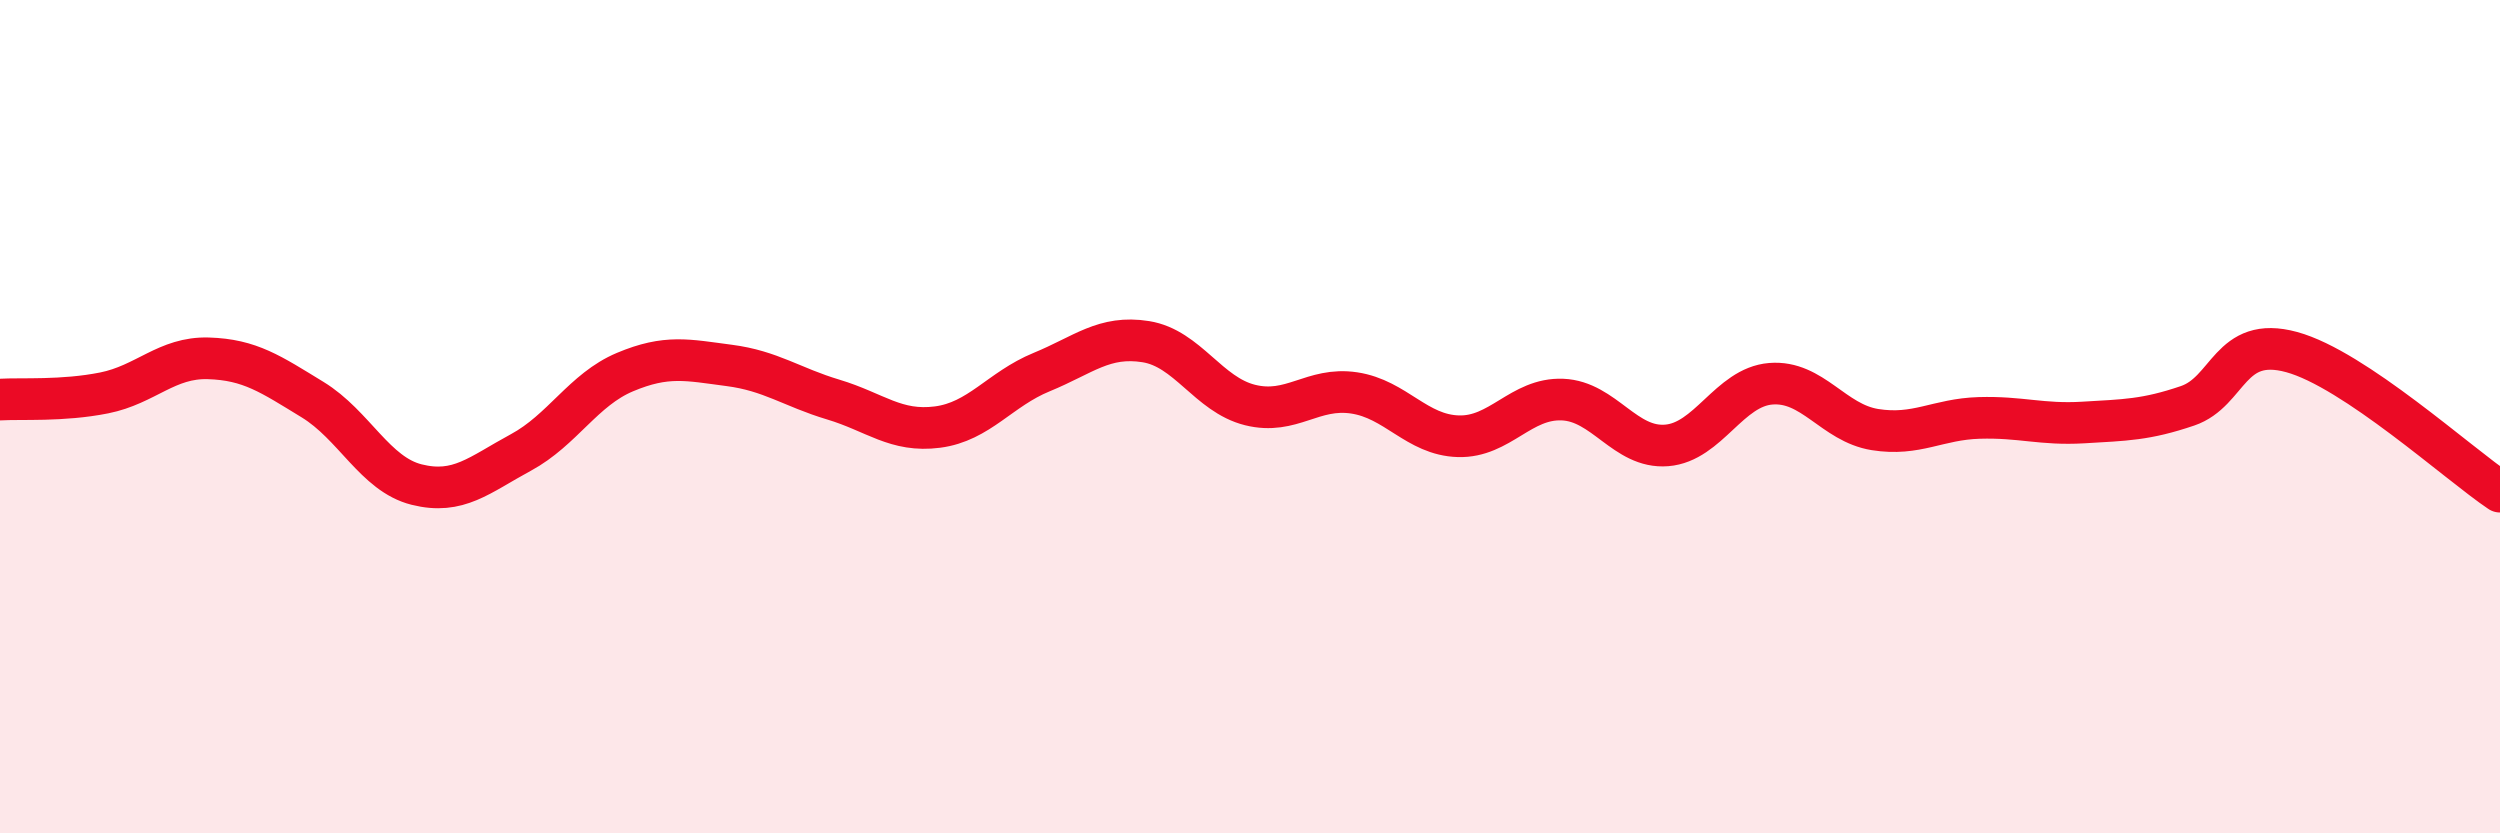 
    <svg width="60" height="20" viewBox="0 0 60 20" xmlns="http://www.w3.org/2000/svg">
      <path
        d="M 0,9.59 C 0.5,9.56 1.5,9.63 2.5,9.43 C 3.5,9.23 4,8.57 5,8.6 C 6,8.63 6.5,8.98 7.5,9.59 C 8.5,10.2 9,11.38 10,11.63 C 11,11.88 11.5,11.4 12.5,10.86 C 13.5,10.32 14,9.35 15,8.93 C 16,8.51 16.5,8.64 17.5,8.77 C 18.5,8.9 19,9.29 20,9.59 C 21,9.89 21.5,10.38 22.5,10.25 C 23.5,10.12 24,9.34 25,8.93 C 26,8.52 26.5,8.04 27.5,8.2 C 28.5,8.36 29,9.47 30,9.72 C 31,9.97 31.5,9.28 32.5,9.43 C 33.5,9.58 34,10.44 35,10.47 C 36,10.5 36.5,9.55 37.5,9.59 C 38.5,9.63 39,10.77 40,10.69 C 41,10.61 41.5,9.29 42.5,9.21 C 43.5,9.13 44,10.15 45,10.31 C 46,10.47 46.5,10.06 47.5,10.03 C 48.5,10 49,10.2 50,10.14 C 51,10.08 51.5,10.08 52.5,9.74 C 53.5,9.4 53.5,8.04 55,8.45 C 56.5,8.86 59,11.13 60,11.8L60 20L0 20Z"
        fill="#EB0A25"
        opacity="0.1"
        stroke-linecap="round"
        stroke-linejoin="round"
      />
      <path
        d="M 0,9.59 C 0.5,9.56 1.5,9.63 2.5,9.43 C 3.5,9.23 4,8.57 5,8.6 C 6,8.63 6.5,8.98 7.5,9.59 C 8.5,10.2 9,11.38 10,11.63 C 11,11.88 11.5,11.4 12.5,10.86 C 13.5,10.32 14,9.35 15,8.93 C 16,8.51 16.5,8.64 17.5,8.77 C 18.5,8.9 19,9.29 20,9.59 C 21,9.89 21.5,10.38 22.5,10.25 C 23.5,10.12 24,9.34 25,8.93 C 26,8.52 26.5,8.04 27.5,8.2 C 28.5,8.36 29,9.47 30,9.72 C 31,9.97 31.5,9.28 32.5,9.43 C 33.5,9.58 34,10.44 35,10.47 C 36,10.5 36.5,9.55 37.5,9.59 C 38.5,9.63 39,10.77 40,10.69 C 41,10.61 41.5,9.29 42.5,9.21 C 43.5,9.13 44,10.15 45,10.31 C 46,10.47 46.5,10.06 47.5,10.03 C 48.5,10 49,10.2 50,10.14 C 51,10.08 51.5,10.08 52.5,9.74 C 53.5,9.4 53.5,8.04 55,8.45 C 56.5,8.86 59,11.13 60,11.8"
        stroke="#EB0A25"
        stroke-width="1"
        fill="none"
        stroke-linecap="round"
        stroke-linejoin="round"
      />
    </svg>
  